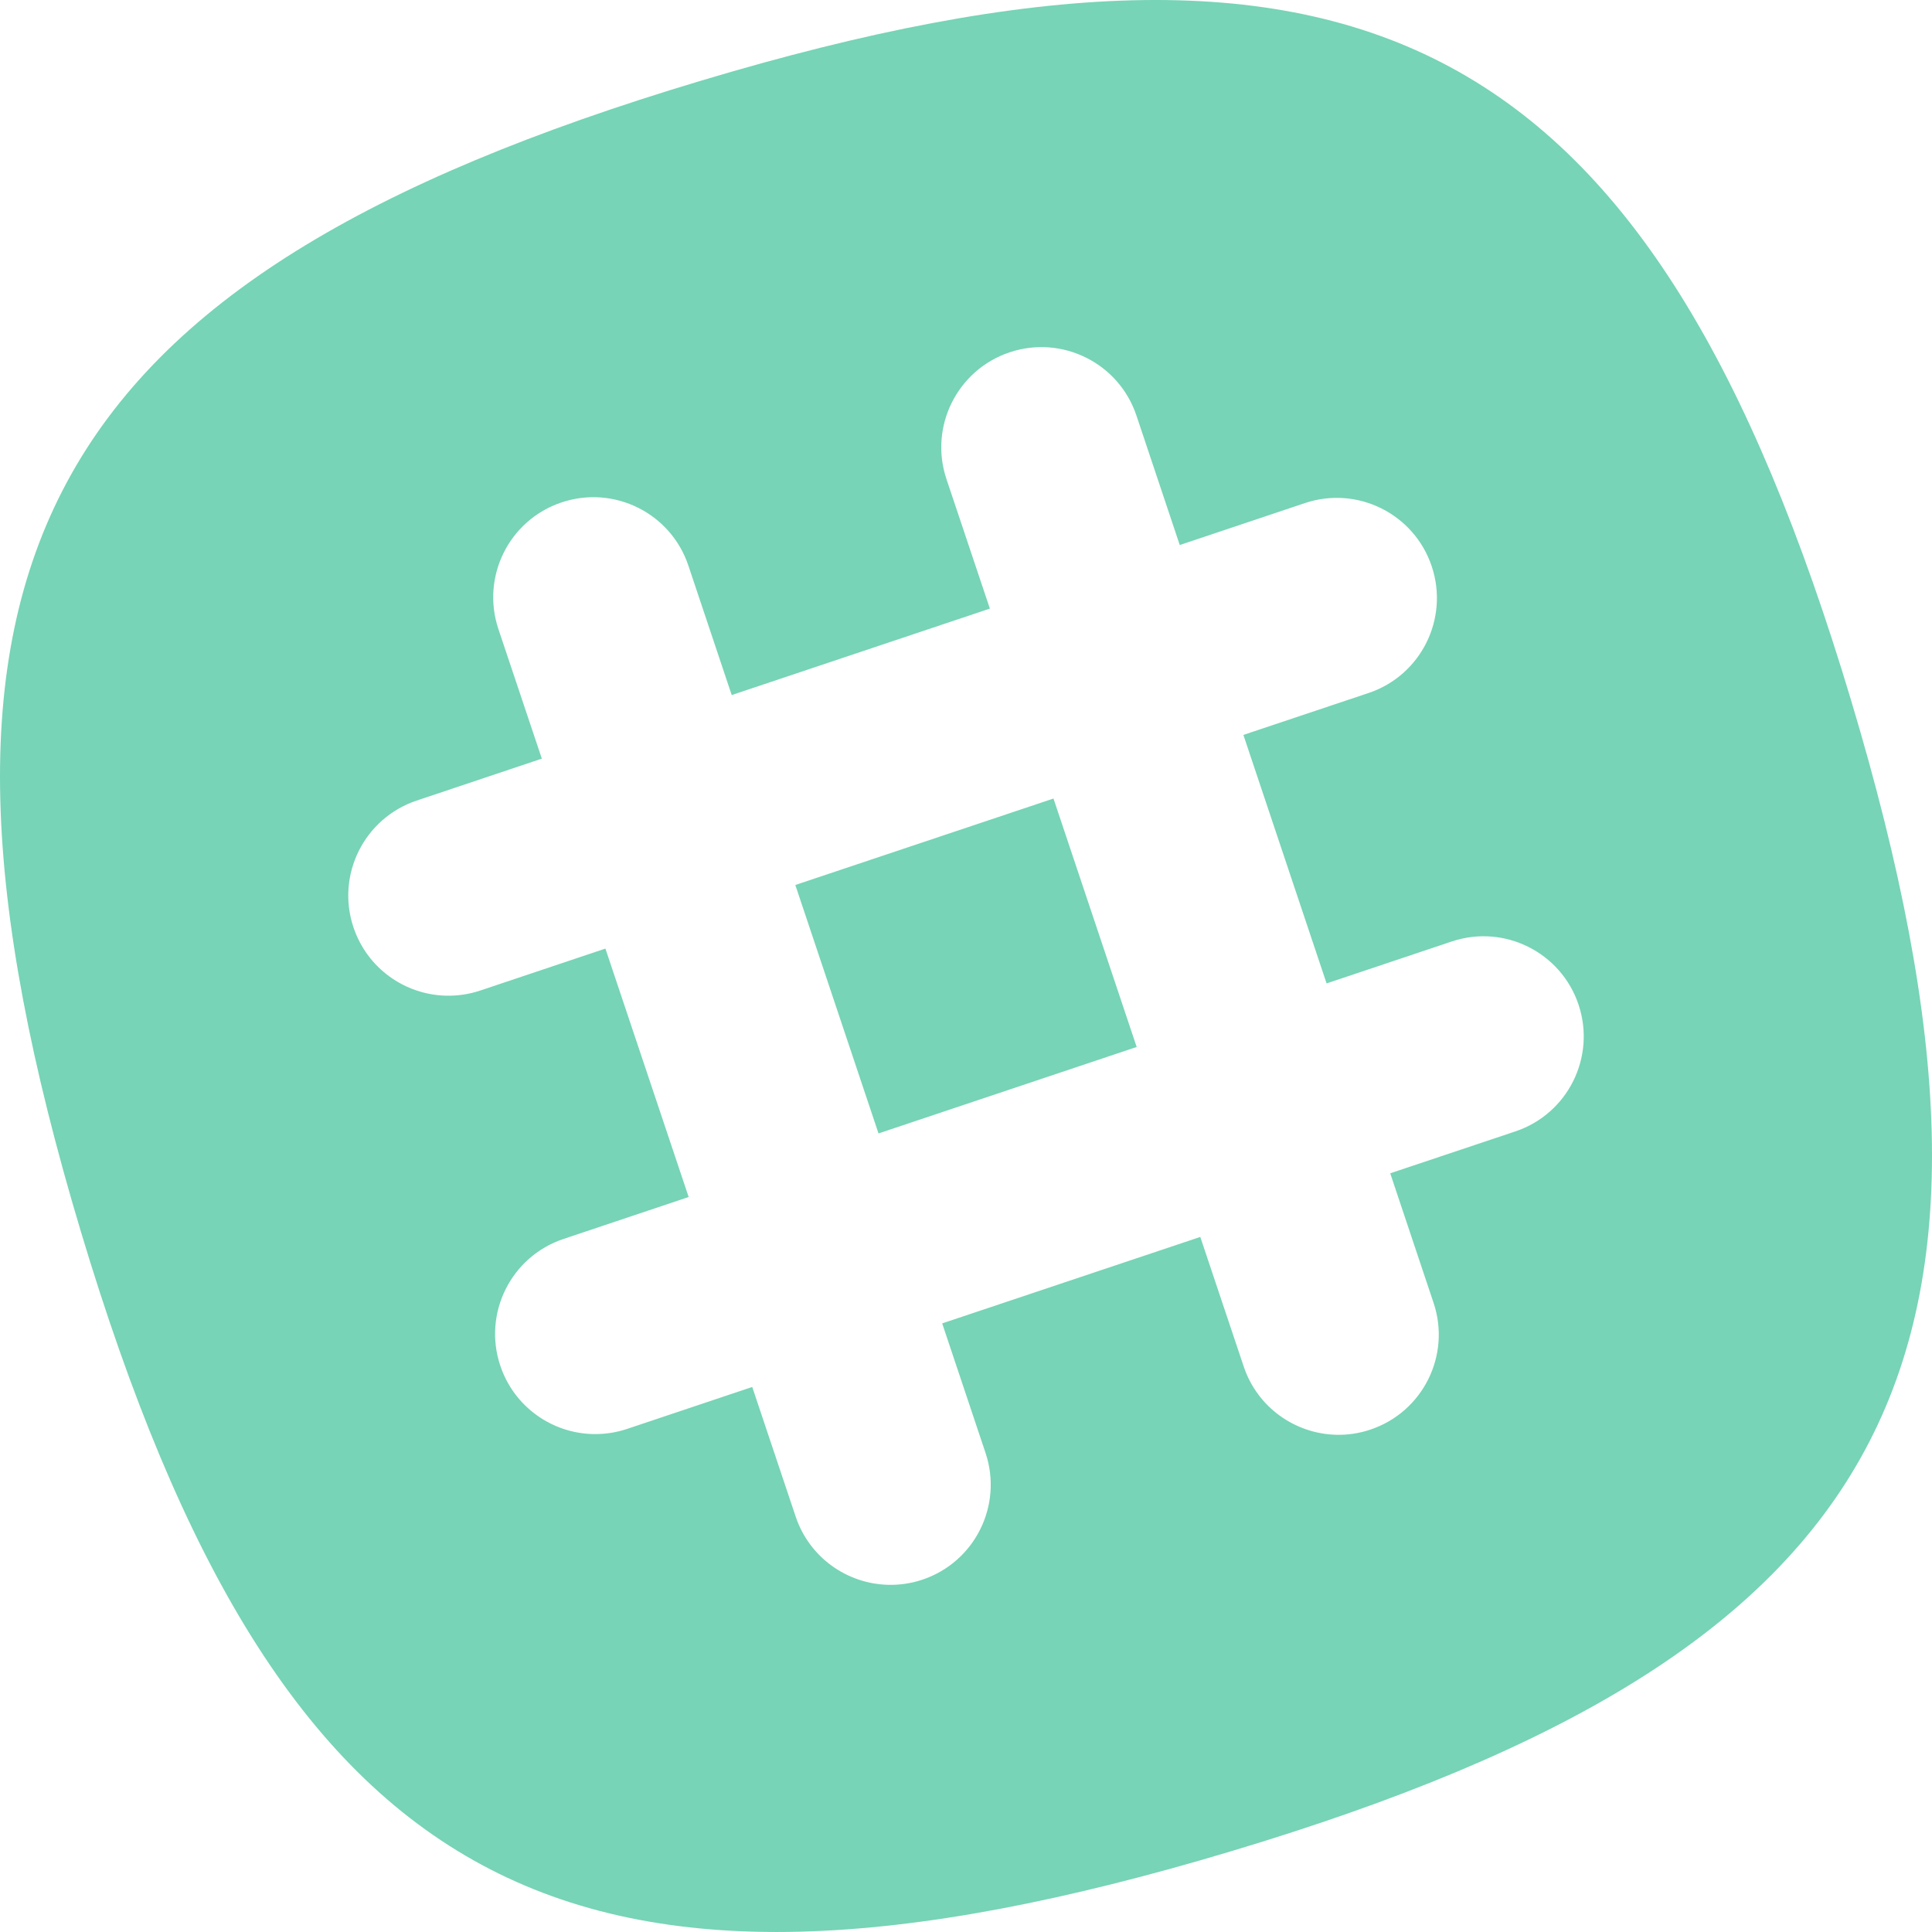 <?xml version="1.0" ?><!DOCTYPE svg  PUBLIC '-//W3C//DTD SVG 1.1//EN'  'http://www.w3.org/Graphics/SVG/1.1/DTD/svg11.dtd'><svg enable-background="new 0 0 128 128" id="Social_Icons" version="1.1" viewBox="0 0 128 128" xml:space="preserve" xmlns="http://www.w3.org/2000/svg" xmlns:xlink="http://www.w3.org/1999/xlink"><g id="_x32__stroke"><g id="Slack_1_"><rect clip-rule="evenodd" fill="none" fill-rule="evenodd" height="128" width="128"/><path clip-rule="evenodd" d="M52.692,58.633l5.512,16.46l17.104-5.728    l-5.512-16.46L52.692,58.633z M100.398,74.958l-8.292,2.776l2.872,8.584c1.164,3.472-0.708,7.232-4.184,8.396    c-0.756,0.256-1.524,0.364-2.276,0.344c-2.712-0.072-5.212-1.808-6.12-4.528l-2.876-8.58l-17.1,5.728l2.872,8.58    c1.164,3.476-0.708,7.236-4.184,8.4c-0.756,0.252-1.524,0.36-2.276,0.34c-2.712-0.068-5.212-1.808-6.12-4.524l-2.876-8.584    l-8.292,2.78c-0.756,0.252-1.528,0.36-2.28,0.34c-2.708-0.068-5.208-1.808-6.12-4.528c-1.164-3.472,0.708-7.232,4.184-8.396    l8.296-2.78l-5.516-16.46l-8.292,2.78c-0.756,0.252-1.524,0.36-2.28,0.34c-2.708-0.068-5.208-1.808-6.12-4.528    c-1.164-3.472,0.712-7.232,4.184-8.396l8.296-2.78l-2.876-8.58c-1.164-3.476,0.708-7.236,4.184-8.396    c3.476-1.164,7.236,0.708,8.4,4.184l2.872,8.58l17.104-5.728l-2.876-8.58c-1.164-3.476,0.712-7.236,4.184-8.4    c3.476-1.164,7.236,0.712,8.4,4.184l2.872,8.584l8.296-2.78c3.476-1.164,7.232,0.712,8.396,4.184    c1.164,3.476-0.708,7.236-4.184,8.4l-8.292,2.776l5.512,16.464l8.296-2.78c3.472-1.16,7.232,0.712,8.396,4.184    C105.746,70.034,103.874,73.794,100.398,74.958z M122.642,46.406C109.45,2.422,90.39-7.838,46.406,5.358    C2.426,18.55-7.838,37.61,5.358,81.594c13.196,43.98,32.256,54.244,76.236,41.048C125.578,109.446,135.838,90.386,122.642,46.406" fill="#77D4B6" fill-rule="evenodd" id="Slack"/></g></g></svg>